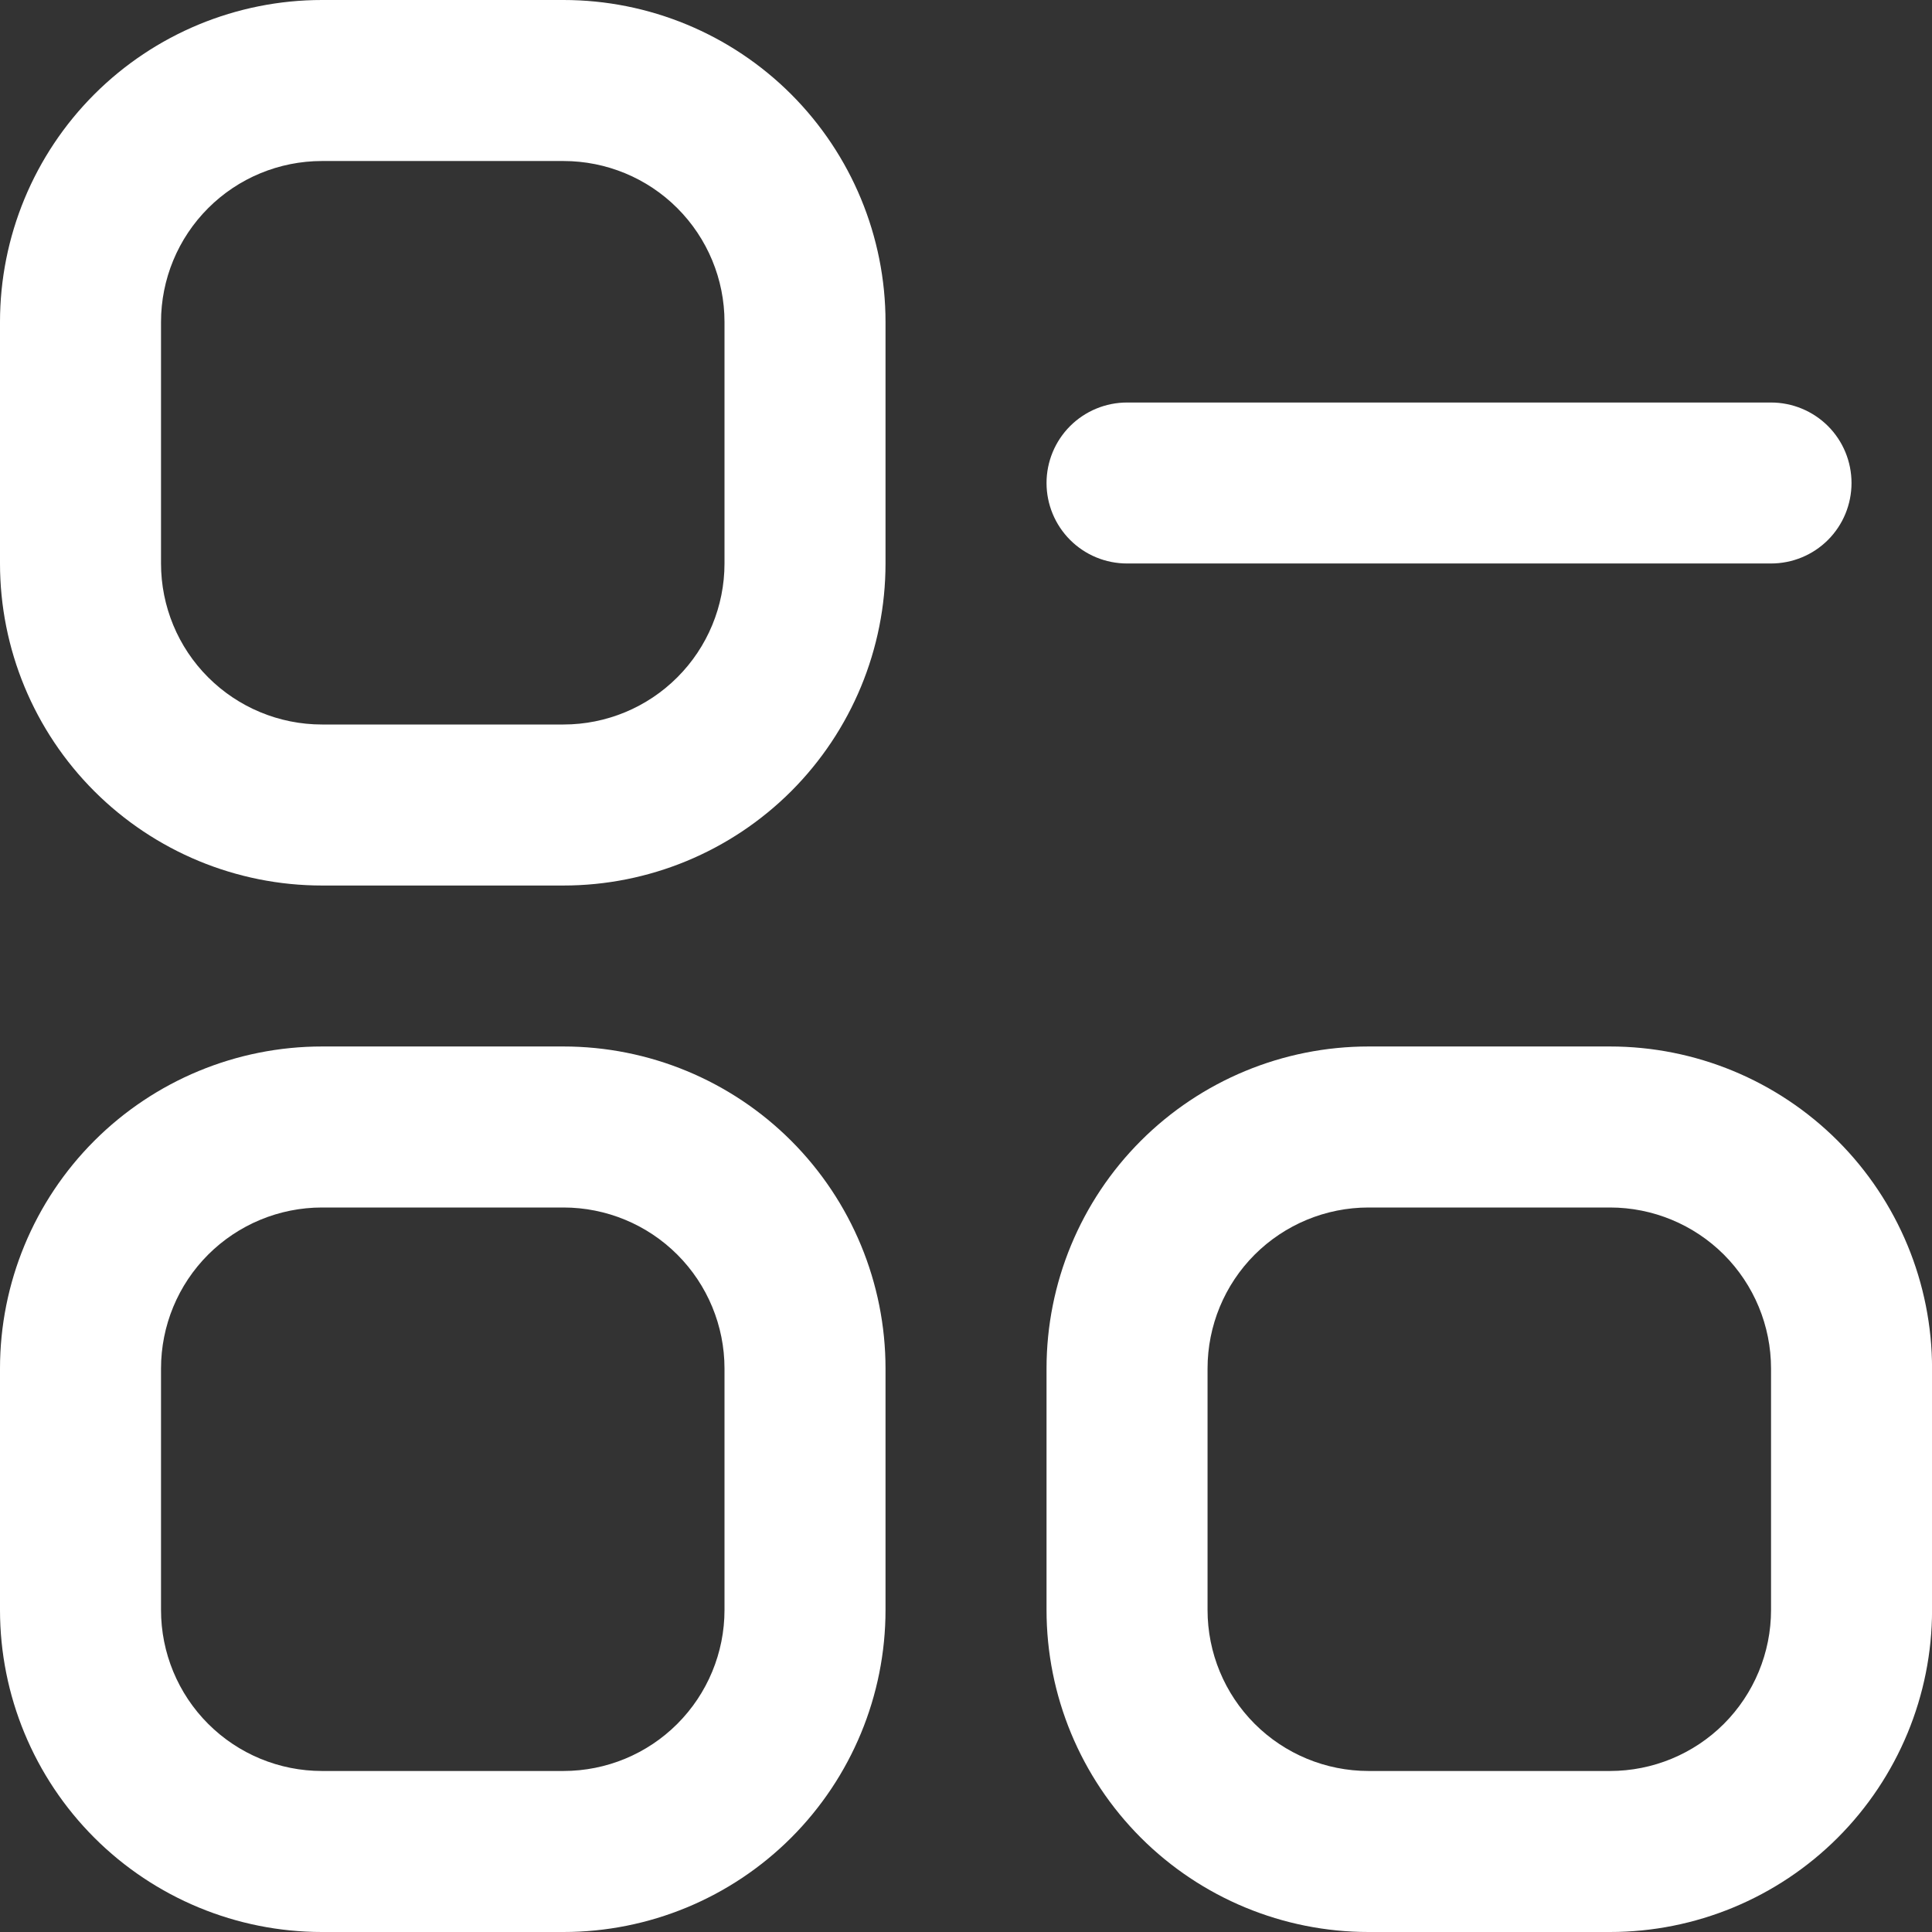 <svg width="38" height="38" viewBox="0 0 38 38" fill="none" xmlns="http://www.w3.org/2000/svg">
<rect x="0" y="0" width="38" height="38" fill="#333333" stroke="none"/>
<g clip-path="url(#clip0_2162_2603)">
<path d="M11.083 0H6.333C4.654 0 3.043 0.667 1.855 1.855C0.667 3.043 0 4.654 0 6.333L0 11.083C0 12.763 0.667 14.374 1.855 15.562C3.043 16.749 4.654 17.417 6.333 17.417H11.083C12.763 17.417 14.374 16.749 15.562 15.562C16.749 14.374 17.417 12.763 17.417 11.083V6.333C17.417 4.654 16.749 3.043 15.562 1.855C14.374 0.667 12.763 0 11.083 0ZM14.25 11.083C14.25 11.923 13.916 12.729 13.322 13.322C12.729 13.916 11.923 14.25 11.083 14.25H6.333C5.493 14.25 4.688 13.916 4.094 13.322C3.5 12.729 3.167 11.923 3.167 11.083V6.333C3.167 5.493 3.5 4.688 4.094 4.094C4.688 3.5 5.493 3.167 6.333 3.167H11.083C11.923 3.167 12.729 3.5 13.322 4.094C13.916 4.688 14.25 5.493 14.25 6.333V11.083Z" fill="white"/>
<path d="M11.083 20.583H6.333C4.654 20.583 3.043 21.25 1.855 22.438C0.667 23.626 0 25.237 0 26.917L0 31.667C0 33.346 0.667 34.957 1.855 36.145C3.043 37.333 4.654 38 6.333 38H11.083C12.763 38 14.374 37.333 15.562 36.145C16.749 34.957 17.417 33.346 17.417 31.667V26.917C17.417 25.237 16.749 23.626 15.562 22.438C14.374 21.25 12.763 20.583 11.083 20.583ZM14.25 31.667C14.25 32.506 13.916 33.312 13.322 33.906C12.729 34.5 11.923 34.833 11.083 34.833H6.333C5.493 34.833 4.688 34.5 4.094 33.906C3.5 33.312 3.167 32.506 3.167 31.667V26.917C3.167 26.077 3.5 25.271 4.094 24.677C4.688 24.084 5.493 23.75 6.333 23.75H11.083C11.923 23.75 12.729 24.084 13.322 24.677C13.916 25.271 14.25 26.077 14.25 26.917V31.667Z" fill="white"/>
<path d="M31.667 20.583H26.917C25.238 20.583 23.627 21.25 22.439 22.438C21.251 23.626 20.584 25.237 20.584 26.917V31.667C20.584 33.346 21.251 34.957 22.439 36.145C23.627 37.333 25.238 38 26.917 38H31.667C33.347 38 34.958 37.333 36.146 36.145C37.333 34.957 38.001 33.346 38.001 31.667V26.917C38.001 25.237 37.333 23.626 36.146 22.438C34.958 21.25 33.347 20.583 31.667 20.583ZM34.834 31.667C34.834 32.506 34.5 33.312 33.907 33.906C33.313 34.5 32.507 34.833 31.667 34.833H26.917C26.078 34.833 25.272 34.5 24.678 33.906C24.084 33.312 23.751 32.506 23.751 31.667V26.917C23.751 26.077 24.084 25.271 24.678 24.677C25.272 24.084 26.078 23.75 26.917 23.75H31.667C32.507 23.75 33.313 24.084 33.907 24.677C34.5 25.271 34.834 26.077 34.834 26.917V31.667Z" fill="white"/>
<path d="M22.167 11.083H34.834C35.254 11.083 35.657 10.917 35.954 10.62C36.251 10.323 36.417 9.92 36.417 9.5C36.417 9.08 36.251 8.677 35.954 8.38C35.657 8.084 35.254 7.917 34.834 7.917H22.167C21.747 7.917 21.345 8.084 21.048 8.38C20.751 8.677 20.584 9.08 20.584 9.5C20.584 9.92 20.751 10.323 21.048 10.62C21.345 10.917 21.747 11.083 22.167 11.083Z" fill="white"/>
</g>
<defs>
<clipPath id="clip0_2162_2603">
<rect width="38" height="38" fill="white"/>
</clipPath>
</defs>
</svg>
